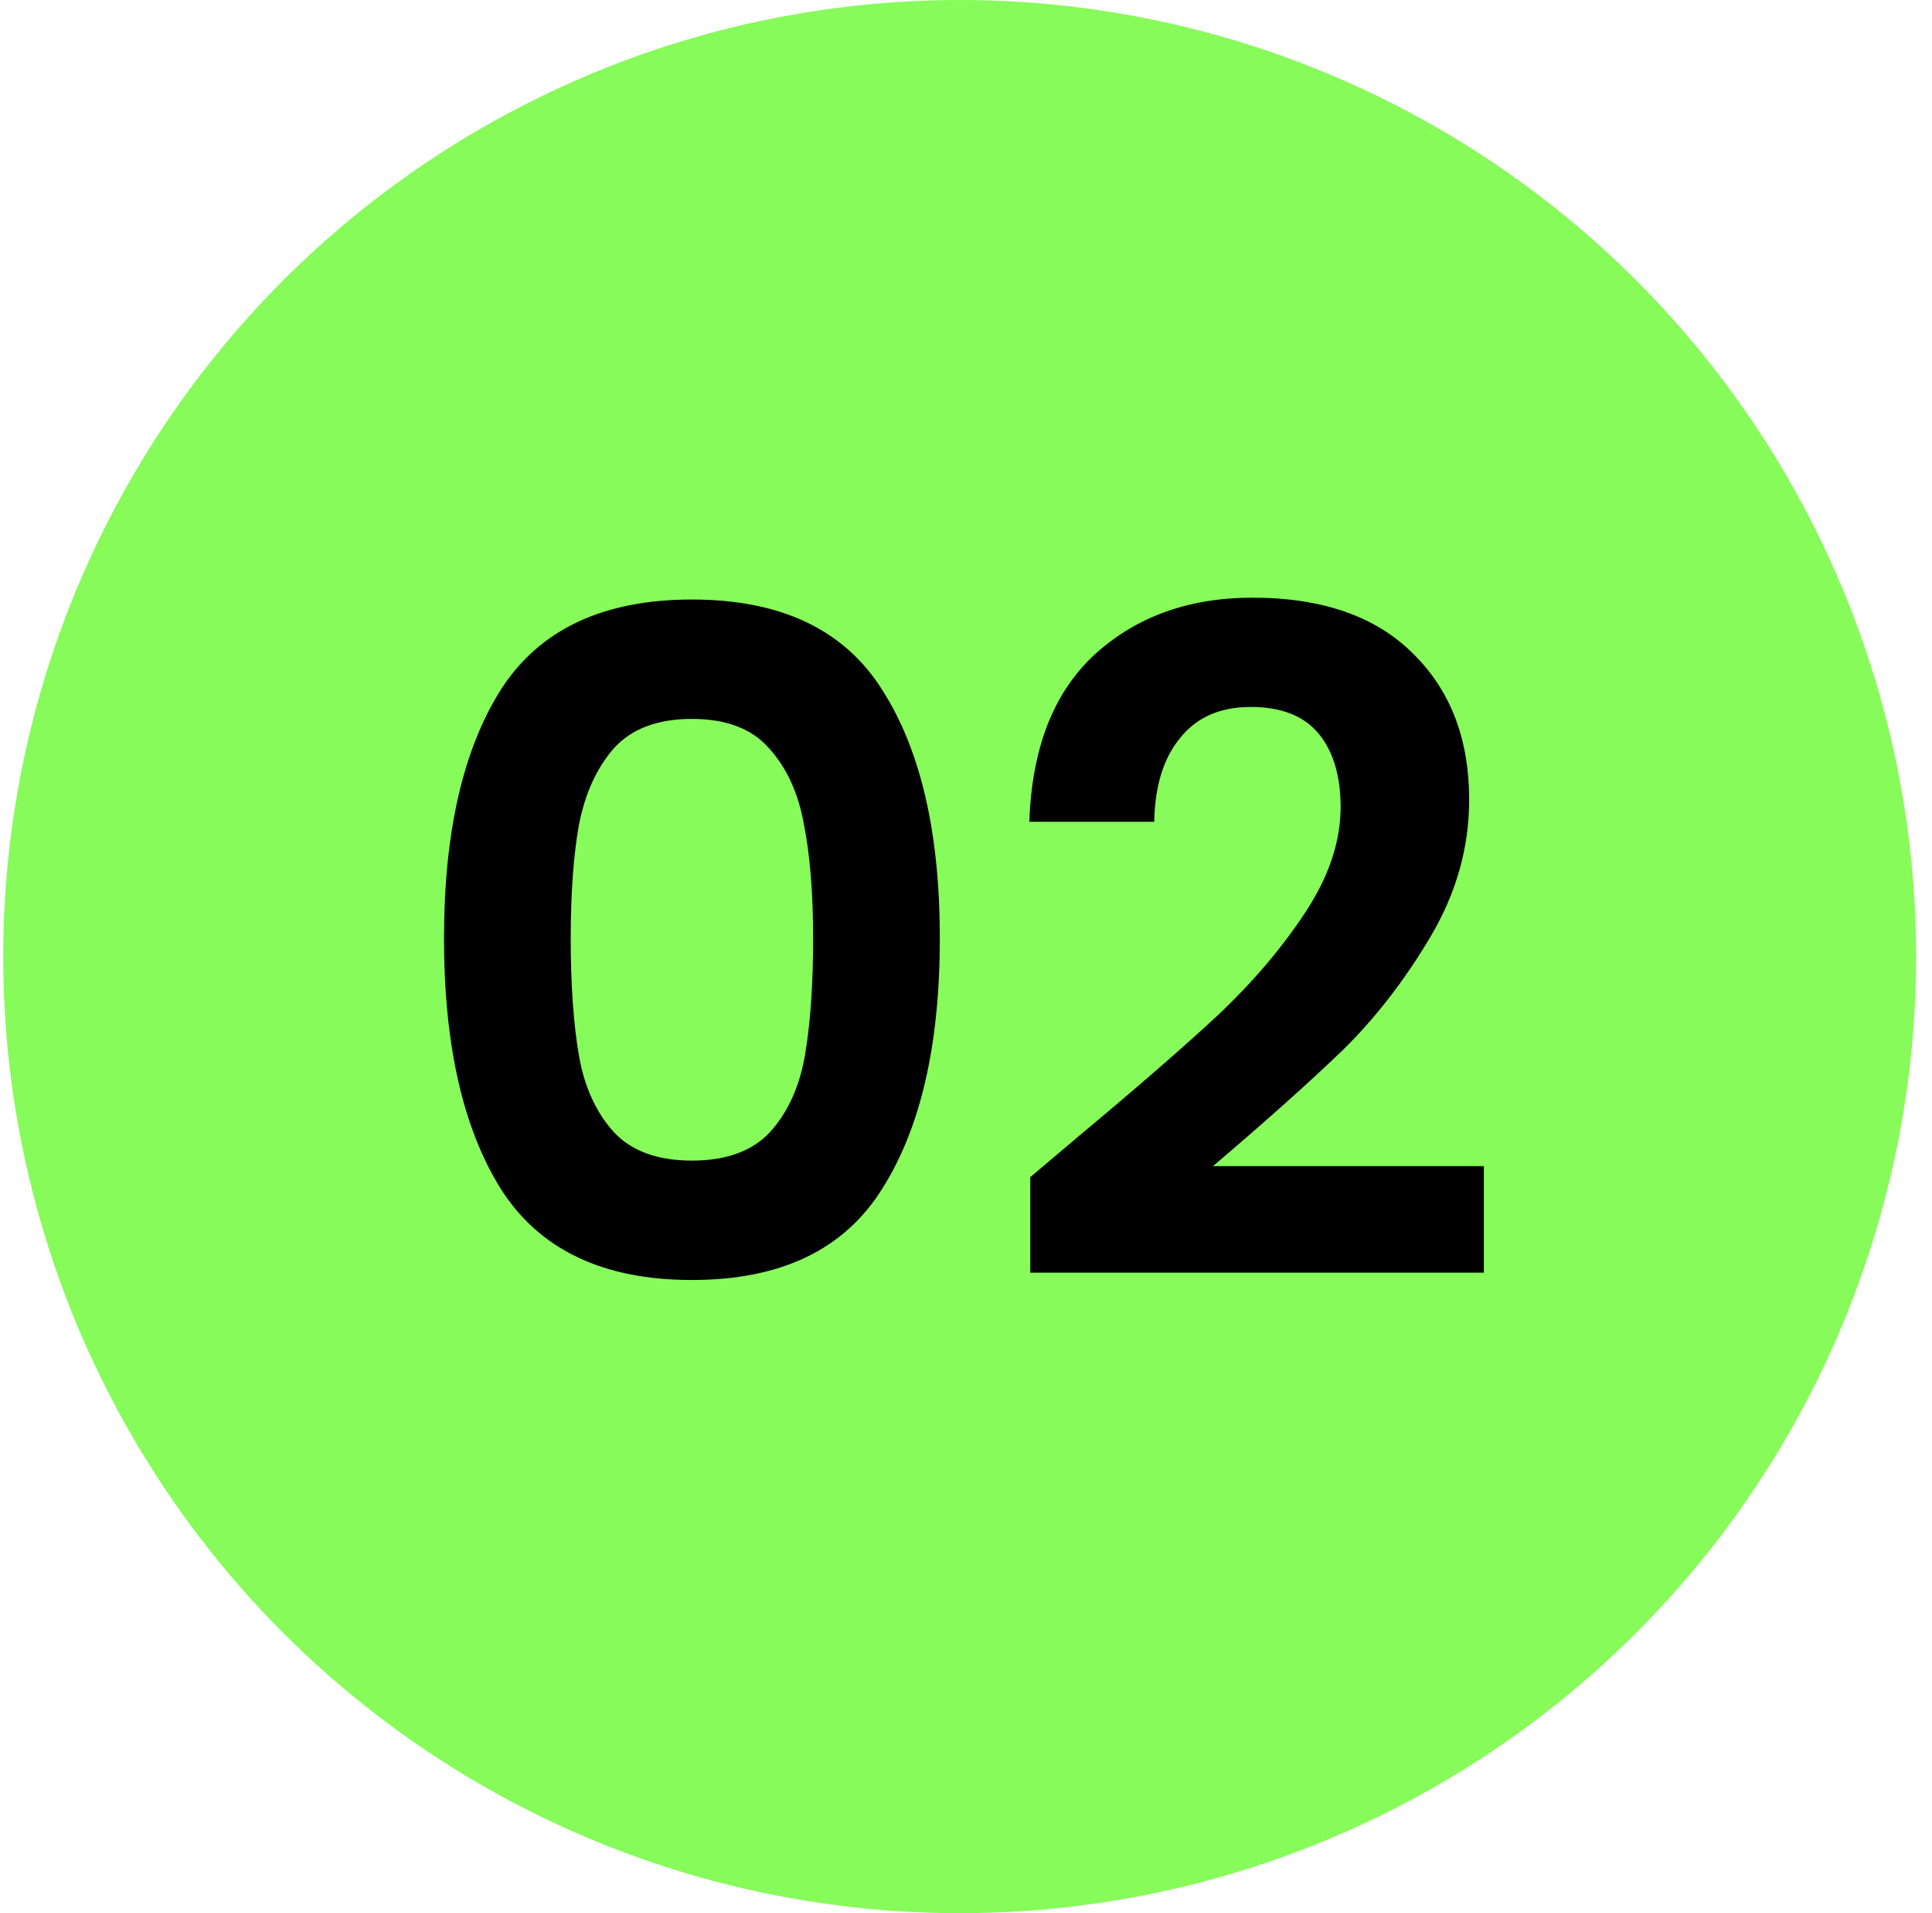 <svg xmlns="http://www.w3.org/2000/svg" width="101" height="100" viewBox="0 0 101 100" fill="none"><circle cx="50.168" cy="50" r="50" fill="#86FB59"></circle><path d="M23.212 49.048C23.212 43.512 24.204 39.176 26.188 36.04C28.204 32.904 31.532 31.336 36.172 31.336C40.812 31.336 44.124 32.904 46.108 36.04C48.124 39.176 49.132 43.512 49.132 49.048C49.132 54.616 48.124 58.984 46.108 62.152C44.124 65.32 40.812 66.904 36.172 66.904C31.532 66.904 28.204 65.32 26.188 62.152C24.204 58.984 23.212 54.616 23.212 49.048ZM42.508 49.048C42.508 46.68 42.348 44.696 42.028 43.096C41.74 41.464 41.132 40.136 40.204 39.112C39.308 38.088 37.964 37.576 36.172 37.576C34.38 37.576 33.02 38.088 32.092 39.112C31.196 40.136 30.588 41.464 30.268 43.096C29.98 44.696 29.836 46.68 29.836 49.048C29.836 51.48 29.98 53.528 30.268 55.192C30.556 56.824 31.164 58.152 32.092 59.176C33.02 60.168 34.38 60.664 36.172 60.664C37.964 60.664 39.324 60.168 40.252 59.176C41.18 58.152 41.788 56.824 42.076 55.192C42.364 53.528 42.508 51.48 42.508 49.048ZM56.356 59.416C59.428 56.856 61.876 54.728 63.7 53.032C65.524 51.304 67.044 49.512 68.26 47.656C69.476 45.8 70.084 43.976 70.084 42.184C70.084 40.552 69.7 39.272 68.932 38.344C68.164 37.416 66.98 36.952 65.38 36.952C63.78 36.952 62.548 37.496 61.684 38.584C60.82 39.64 60.372 41.096 60.34 42.952H53.812C53.94 39.112 55.076 36.2 57.22 34.216C59.396 32.232 62.148 31.24 65.476 31.24C69.124 31.24 71.924 32.216 73.876 34.168C75.828 36.088 76.804 38.632 76.804 41.8C76.804 44.296 76.132 46.68 74.788 48.952C73.444 51.224 71.908 53.208 70.18 54.904C68.452 56.568 66.196 58.584 63.412 60.952H77.572V66.52H53.86V61.528L56.356 59.416Z" fill="black"></path></svg>